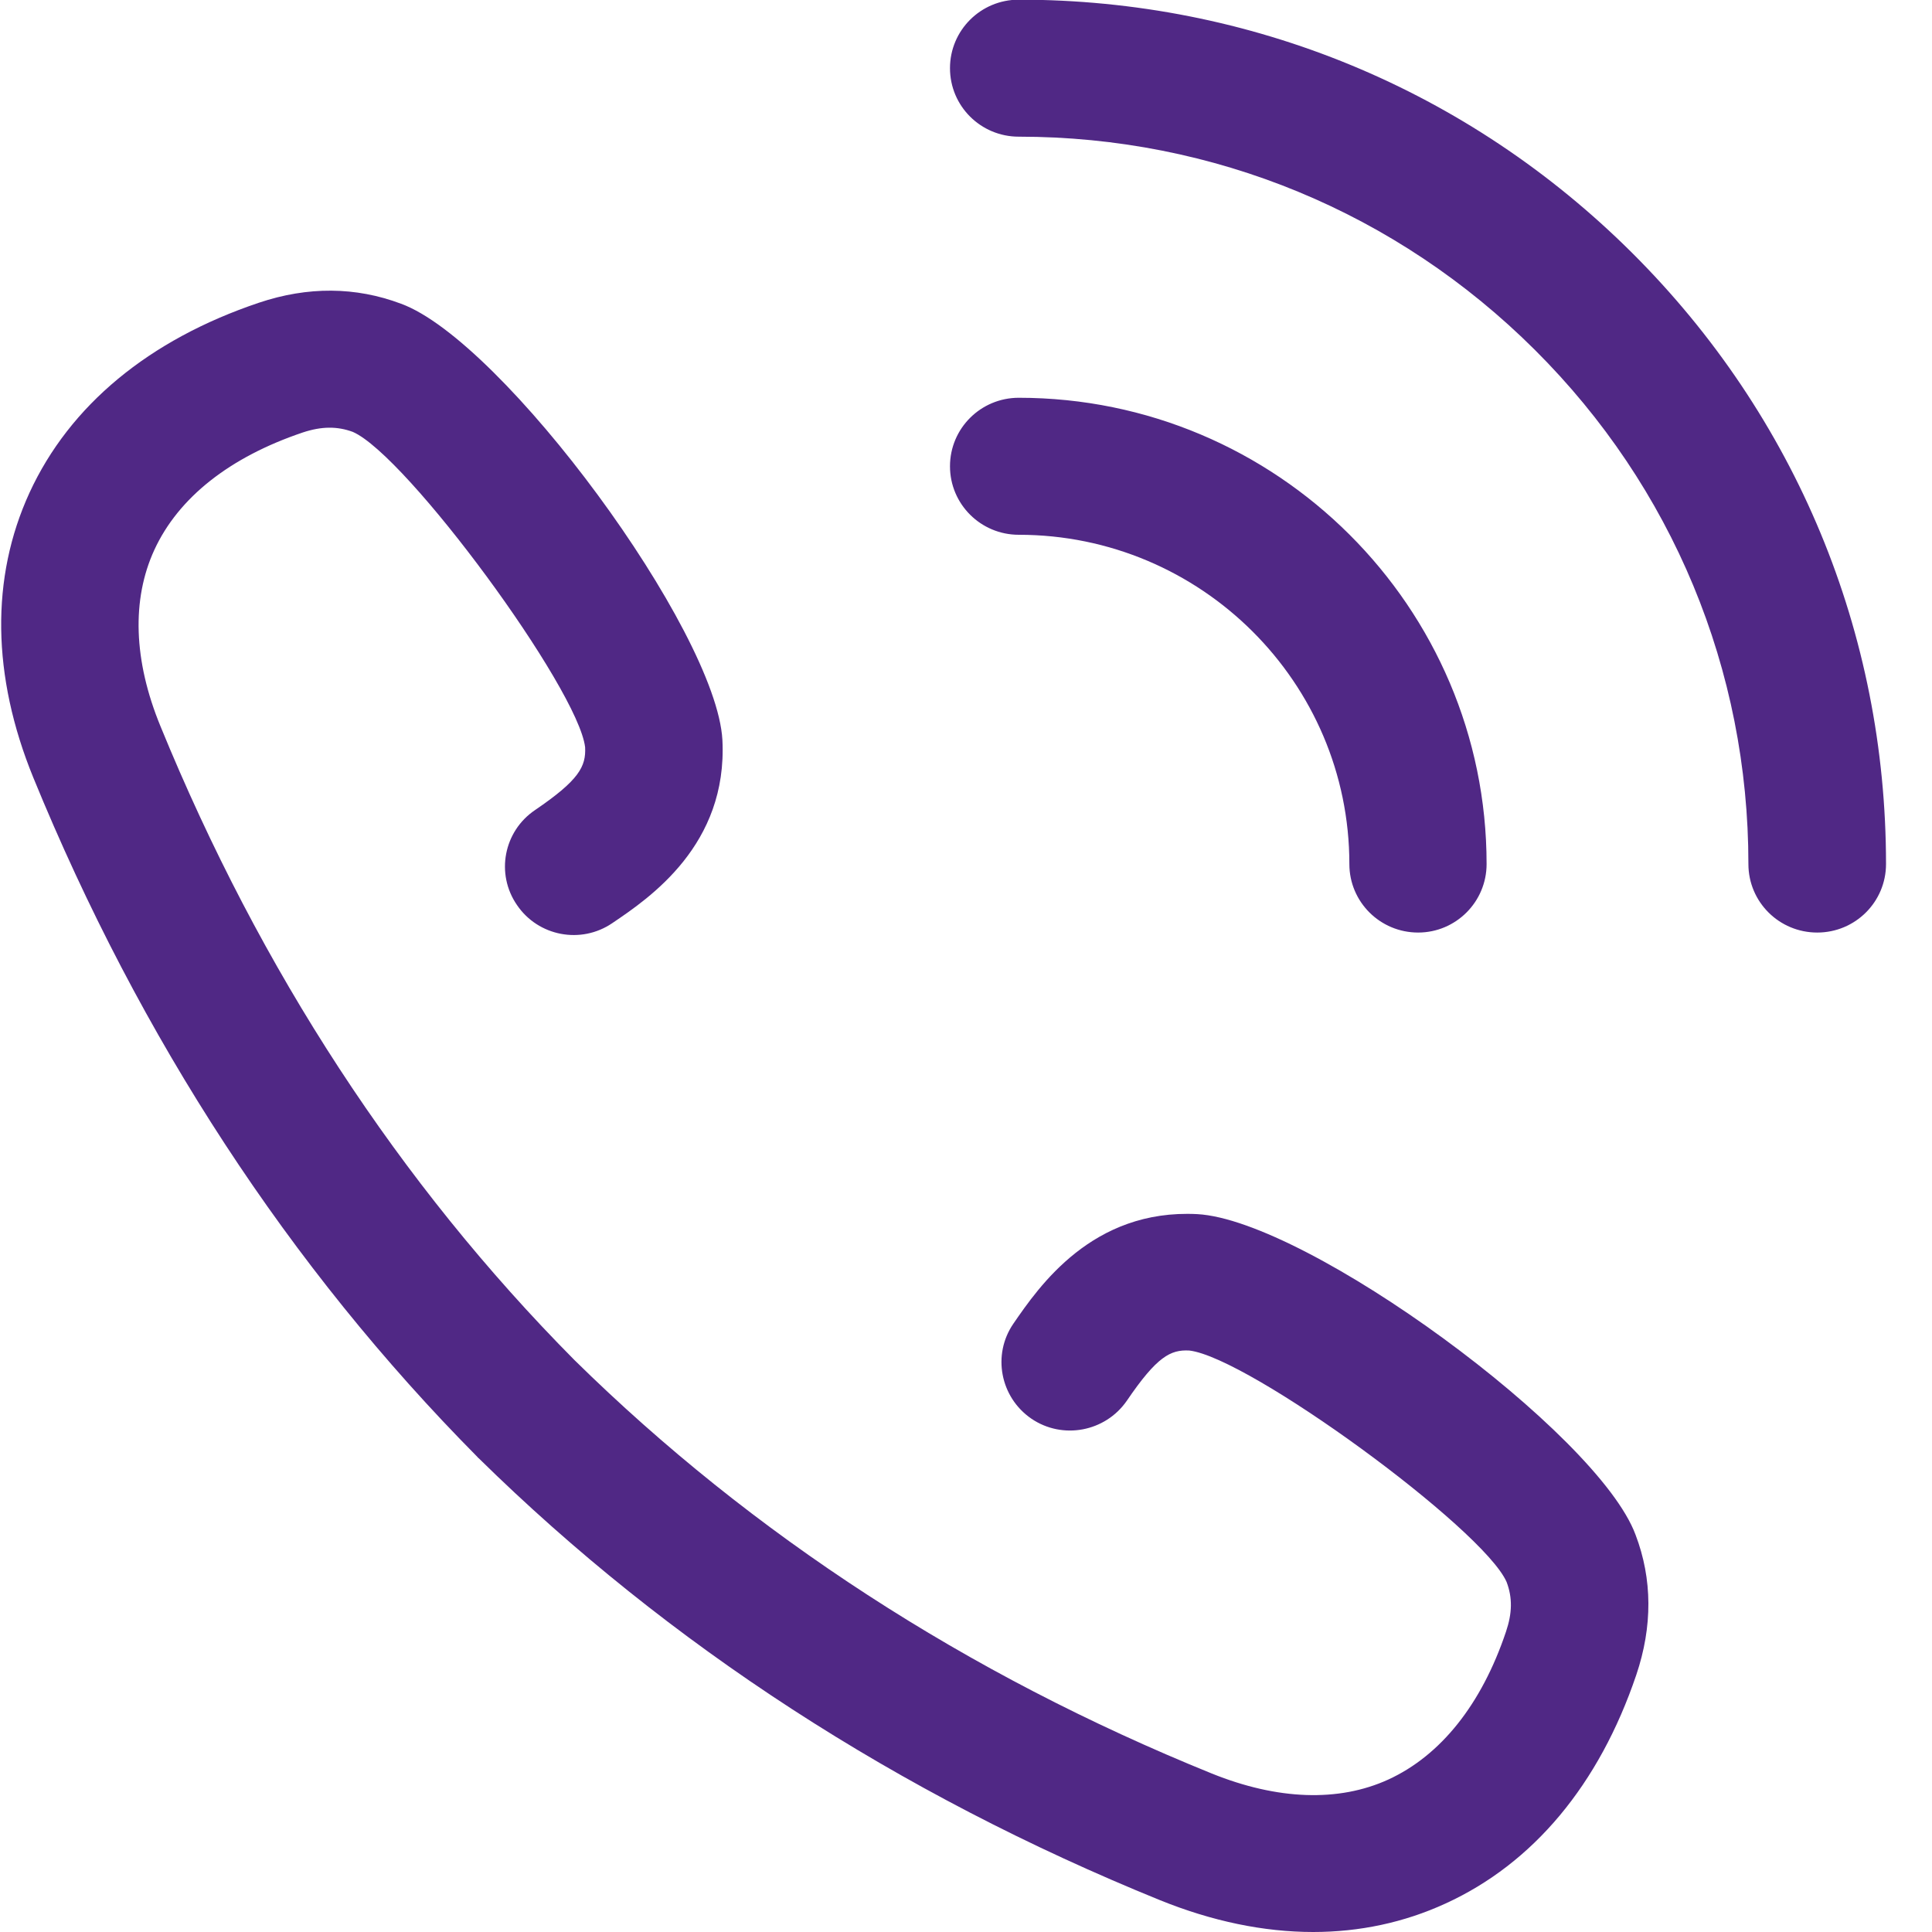 <svg width="35" height="35" viewBox="0 0 35 35" fill="none" xmlns="http://www.w3.org/2000/svg">
<g clip-path="url(#clip0_5_31)">
<path d="M29.642 30.345C28.97 32.329 27.776 33.759 26.185 34.485C25.438 34.828 24.629 35 23.79 35C22.895 35 21.959 34.806 21.011 34.422C16.268 32.495 12.116 29.802 8.671 26.416C8.659 26.41 8.654 26.399 8.648 26.393C5.243 22.956 2.538 18.815 0.603 14.086C-0.149 12.244 -0.172 10.466 0.534 8.927C1.263 7.343 2.699 6.154 4.691 5.484C5.576 5.187 6.443 5.193 7.264 5.502C9.113 6.176 12.978 11.427 13.087 13.405C13.184 15.304 11.772 16.265 11.094 16.722C10.526 17.111 9.75 16.962 9.366 16.396C8.975 15.83 9.125 15.058 9.693 14.675C10.491 14.132 10.617 13.886 10.6 13.537C10.474 12.473 7.367 8.247 6.391 7.824C6.11 7.721 5.828 7.721 5.484 7.835C4.163 8.281 3.233 9.013 2.796 9.962C2.383 10.86 2.417 11.964 2.906 13.154C4.714 17.574 7.235 21.44 10.405 24.637C10.405 24.637 10.405 24.637 10.411 24.643C13.627 27.805 17.508 30.328 21.953 32.129C23.142 32.609 24.25 32.65 25.151 32.238C26.099 31.803 26.84 30.877 27.282 29.561C27.396 29.224 27.402 28.944 27.293 28.658C26.868 27.691 22.625 24.591 21.545 24.466C21.206 24.448 20.959 24.574 20.414 25.375C20.023 25.941 19.248 26.084 18.685 25.701C18.117 25.312 17.973 24.54 18.358 23.98C18.823 23.305 19.788 21.898 21.689 21.995C23.681 22.104 28.947 25.958 29.63 27.805C29.935 28.606 29.94 29.464 29.642 30.345ZM25.691 16.894C25.002 16.894 24.445 16.339 24.445 15.653C24.445 12.364 21.758 9.688 18.456 9.688C17.767 9.688 17.21 9.133 17.21 8.447C17.21 7.761 17.767 7.206 18.456 7.206C23.13 7.206 26.931 10.998 26.931 15.653C26.931 16.339 26.374 16.894 25.691 16.894ZM32.921 16.894C32.231 16.894 31.674 16.339 31.674 15.653C31.674 12.136 30.302 8.824 27.804 6.337C25.306 3.849 21.987 2.476 18.456 2.476C17.767 2.476 17.21 1.922 17.21 1.235C17.21 0.549 17.767 -0.006 18.456 -0.006C22.653 -0.006 26.598 1.624 29.567 4.581C32.536 7.538 34.167 11.466 34.167 15.653C34.167 16.339 33.61 16.894 32.921 16.894Z" fill="#502885"/>
</g>
<defs>
<clipPath id="clip0_5_31">
<rect width="34.167" height="35" fill="white"/>
</clipPath>
</defs>
</svg>
